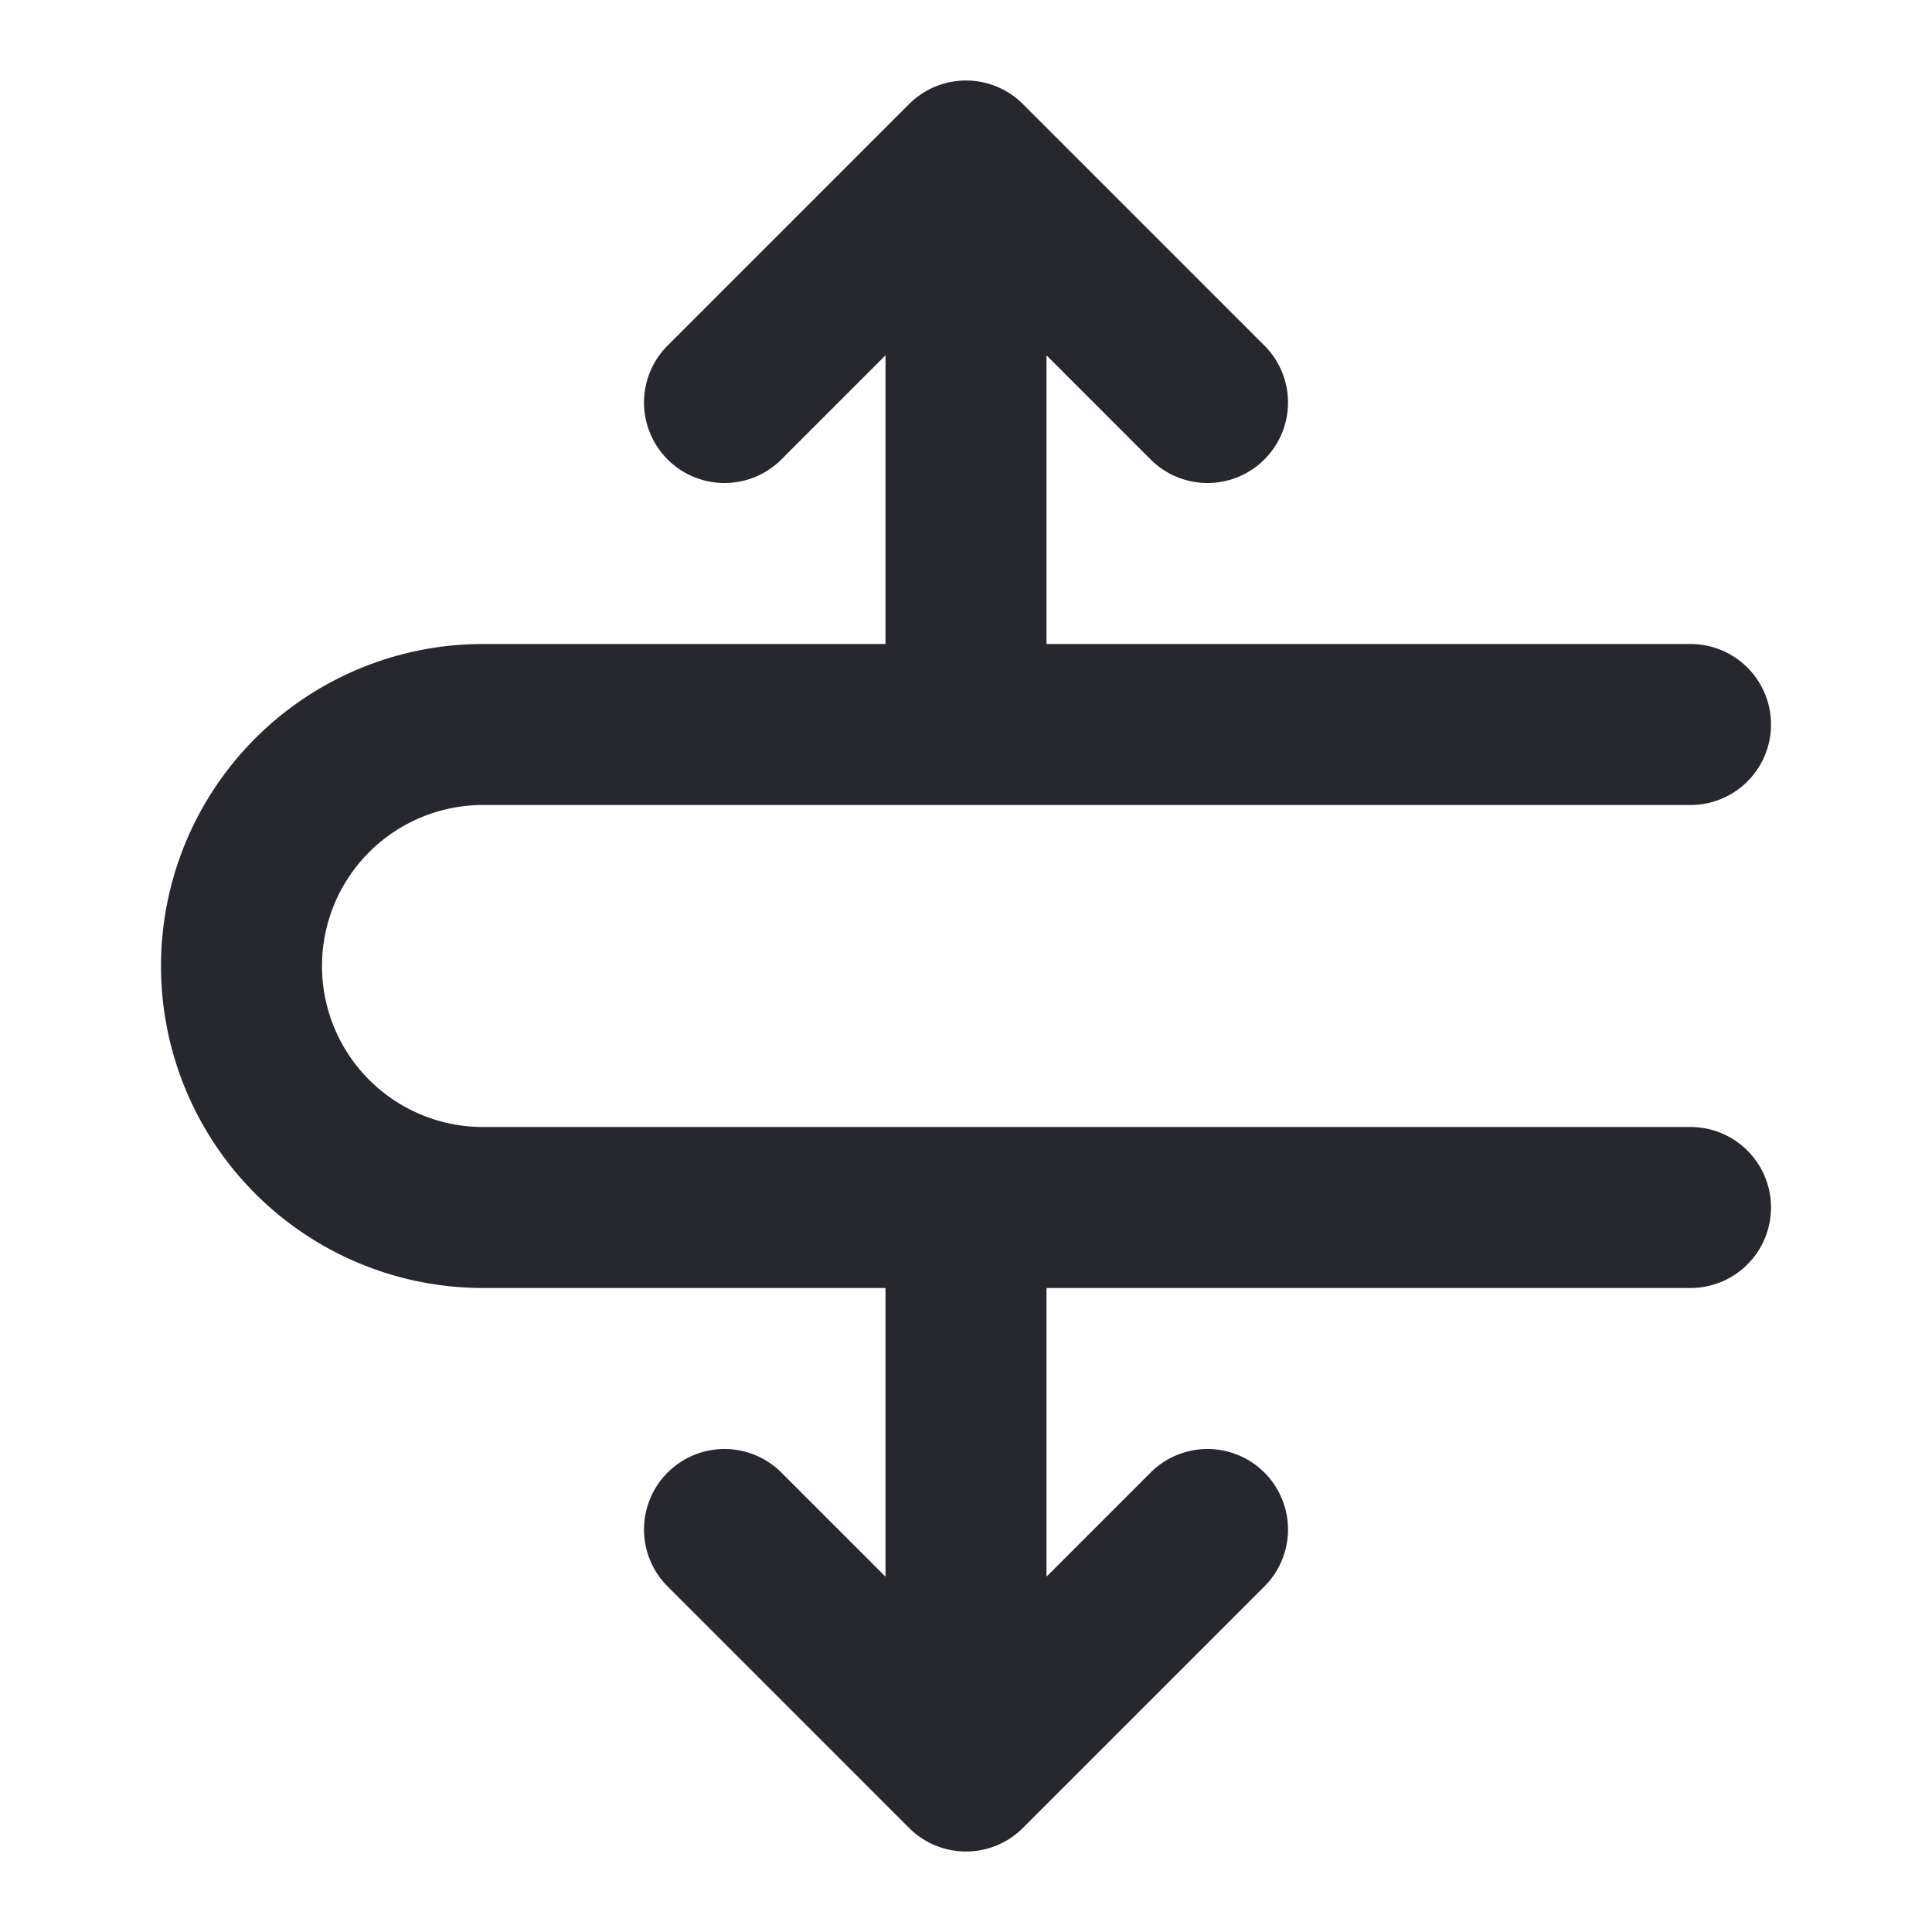 <svg xmlns="http://www.w3.org/2000/svg" width="24" height="24" fill="none"><path stroke="#27272E" stroke-linecap="round" stroke-linejoin="round" stroke-miterlimit="10" stroke-width="2" d="M12 2v7M9 5l3-3 3 3m-3 17v-7m-3 4l3 3 3-3m6-4H6a3 3 0 1 1 0-6h15"/></svg>